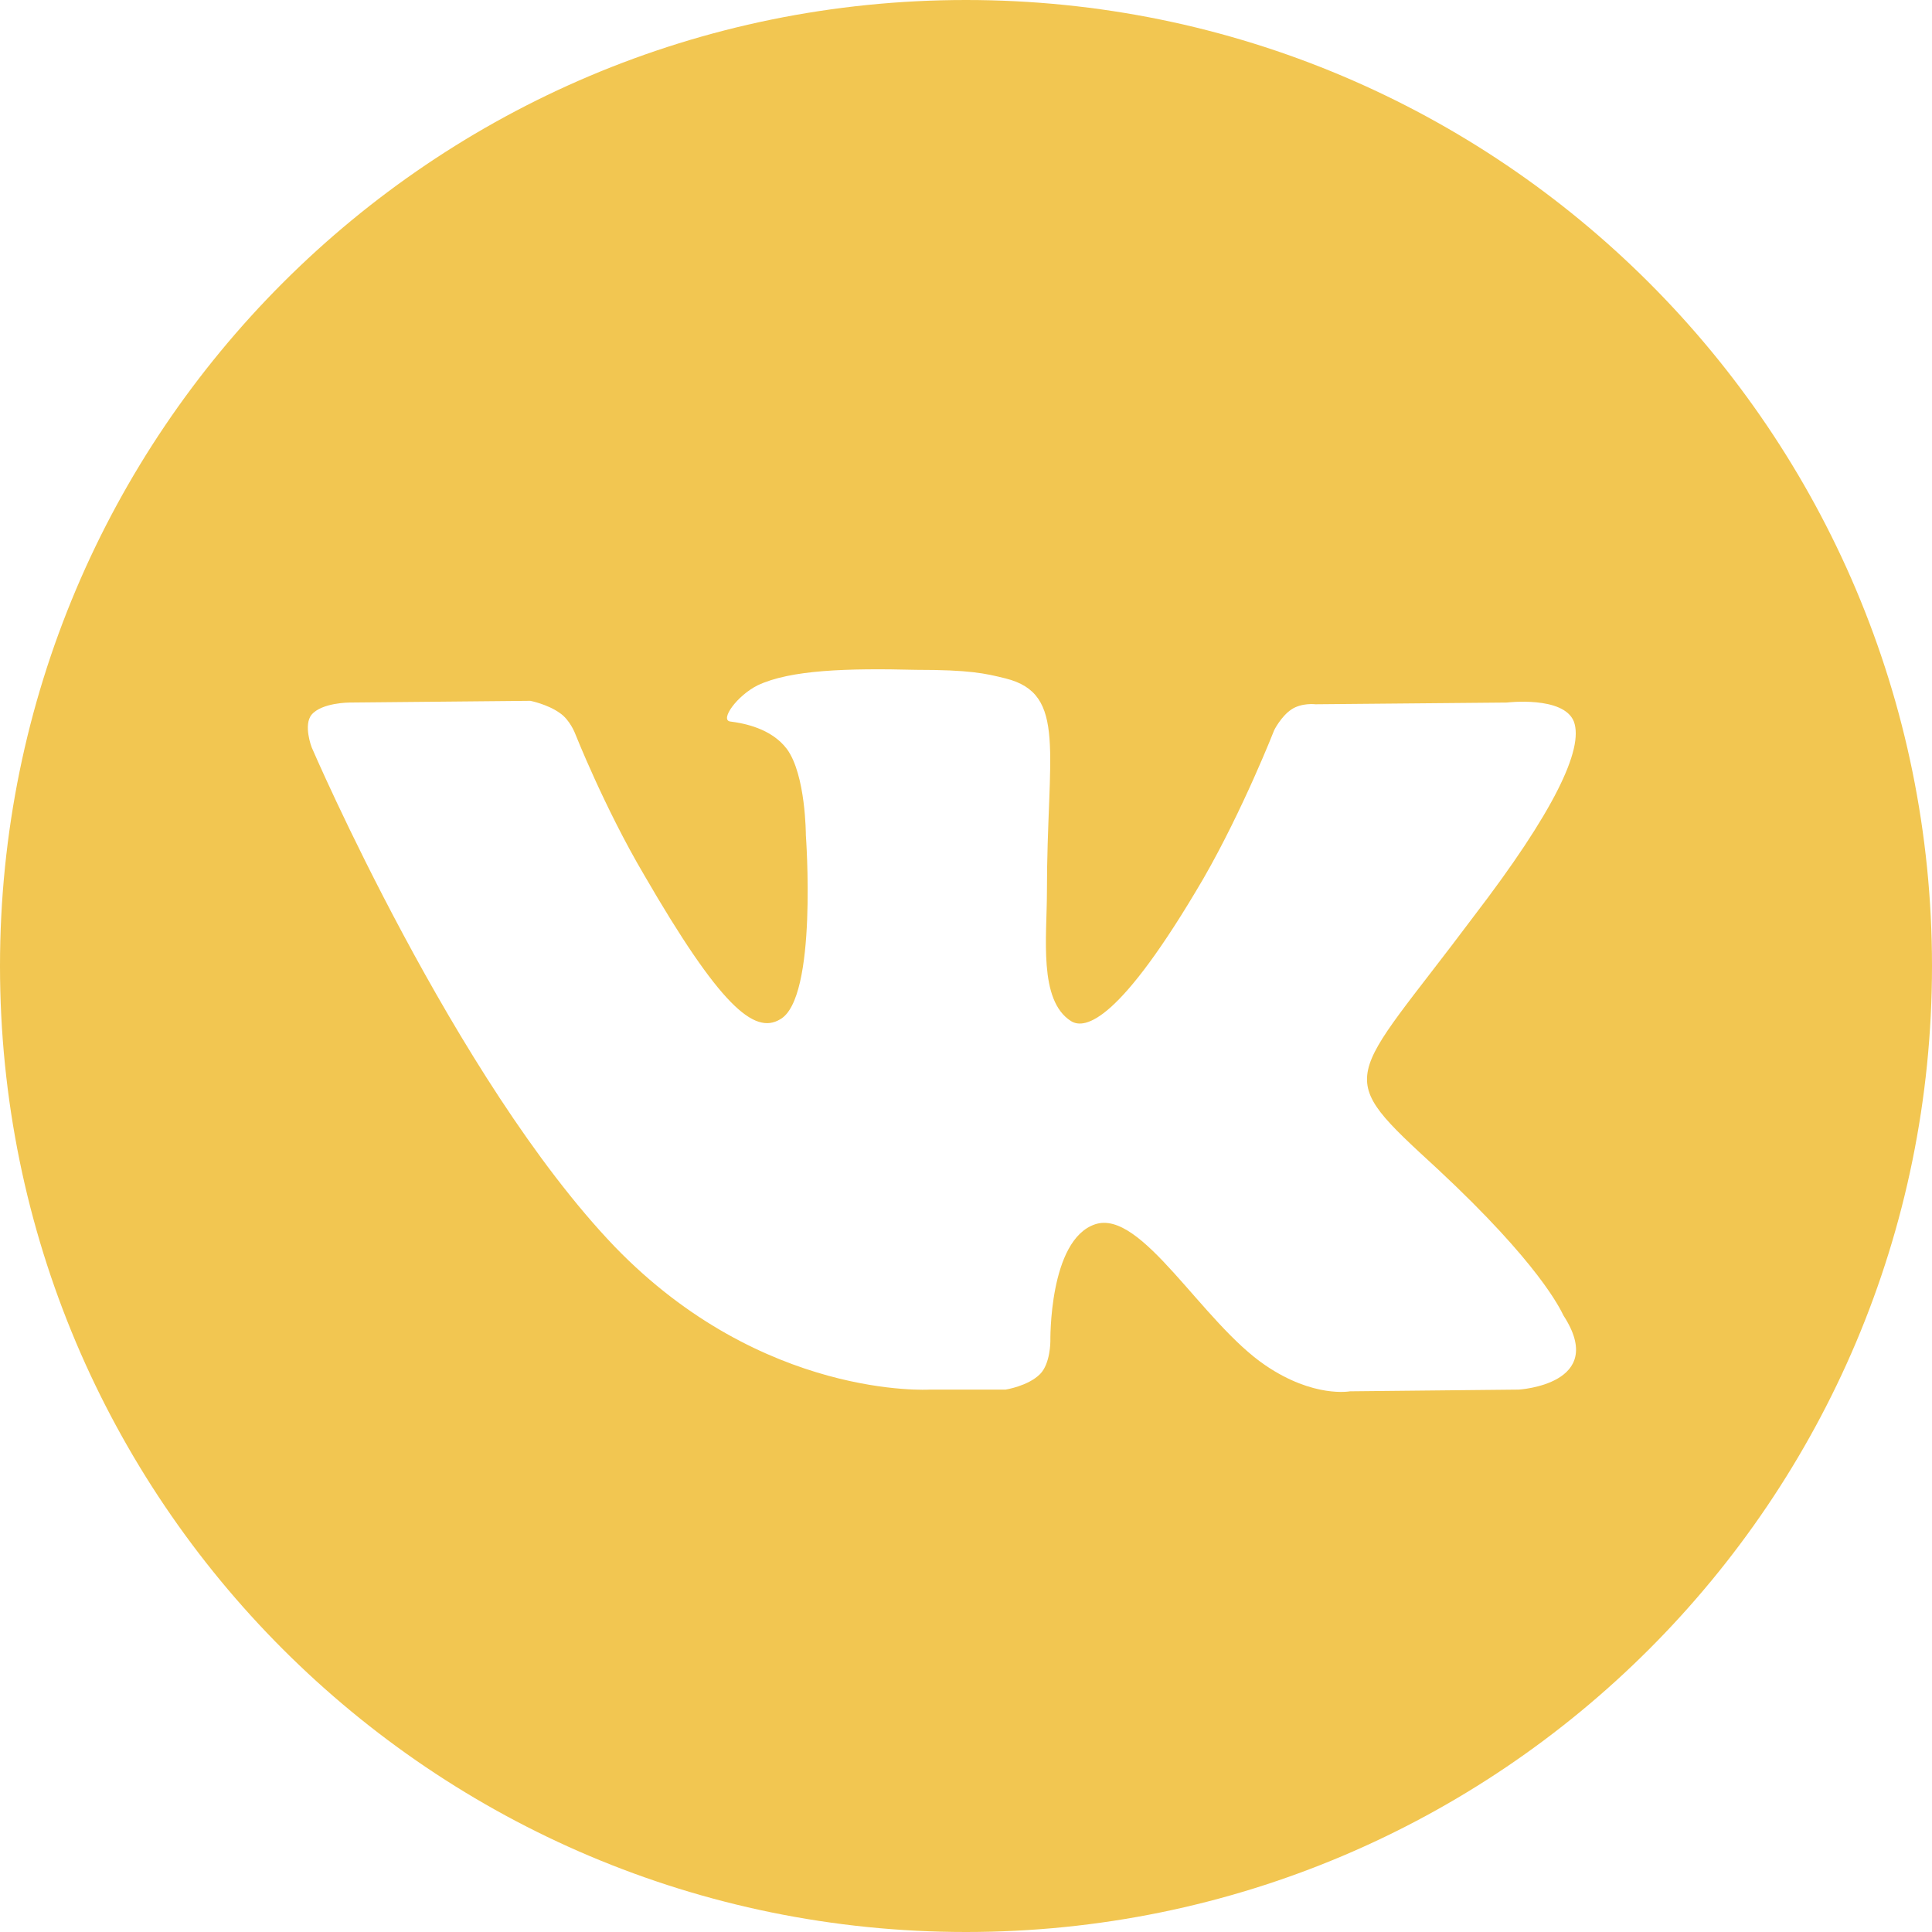 <?xml version="1.0" encoding="utf-8"?>
<!-- Generator: Adobe Illustrator 21.0.1, SVG Export Plug-In . SVG Version: 6.00 Build 0)  -->
<svg version="1.1" id="Capa_1" xmlns="http://www.w3.org/2000/svg" xmlns:xlink="http://www.w3.org/1999/xlink" x="0px" y="0px"
	 viewBox="0 0 112.2 112.2" style="enable-background:new 0 0 112.2 112.2;" xml:space="preserve">
<style type="text/css">
	.st0{fill:#F2C651;}
</style>
<path class="st0" d="M56.1,0C25.1,0,0,25.1,0,56.1c0,31,25.1,56.1,56.1,56.1c31,0,56.1-25.1,56.1-56.1C112.2,25.1,87.1,0,56.1,0z
	 M88.2,80.7l-9.8,0.1c0,0-2.1,0.4-4.9-1.5c-3.7-2.5-7.2-9.1-9.9-8.2C60.9,72,61,77.9,61,77.9s0,1.3-0.6,1.9c-0.7,0.7-2,0.9-2,0.9H54
	c0,0-9.7,0.6-18.3-8.3c-9.3-9.7-17.6-29-17.6-29s-0.5-1.3,0-1.9c0.6-0.7,2.2-0.7,2.2-0.7l10.5-0.1c0,0,1,0.2,1.7,0.7
	c0.6,0.4,0.9,1.2,0.9,1.2s1.7,4.3,4,8.2c4.4,7.6,6.4,9.3,7.9,8.4c2.2-1.2,1.5-10.7,1.5-10.7s0-3.5-1.1-5c-0.9-1.2-2.5-1.5-3.3-1.6
	c-0.6-0.1,0.4-1.5,1.6-2.1c1.9-0.9,5.2-1,9.2-0.9c3.1,0,4,0.2,5.2,0.5c3.6,0.9,2.4,4.3,2.4,12.4c0,2.6-0.5,6.3,1.4,7.5
	c0.8,0.5,2.8,0.1,7.7-8.3c2.3-4,4.1-8.6,4.1-8.6s0.4-0.8,1-1.2c0.6-0.4,1.4-0.3,1.4-0.3l11.1-0.1c0,0,3.3-0.4,3.9,1.1
	c0.6,1.6-1.2,5.3-5.8,11.3c-7.4,9.9-8.3,9-2.1,14.7c5.9,5.5,7.1,8.1,7.3,8.5C93.4,80.4,88.2,80.7,88.2,80.7z"/>
</svg>

